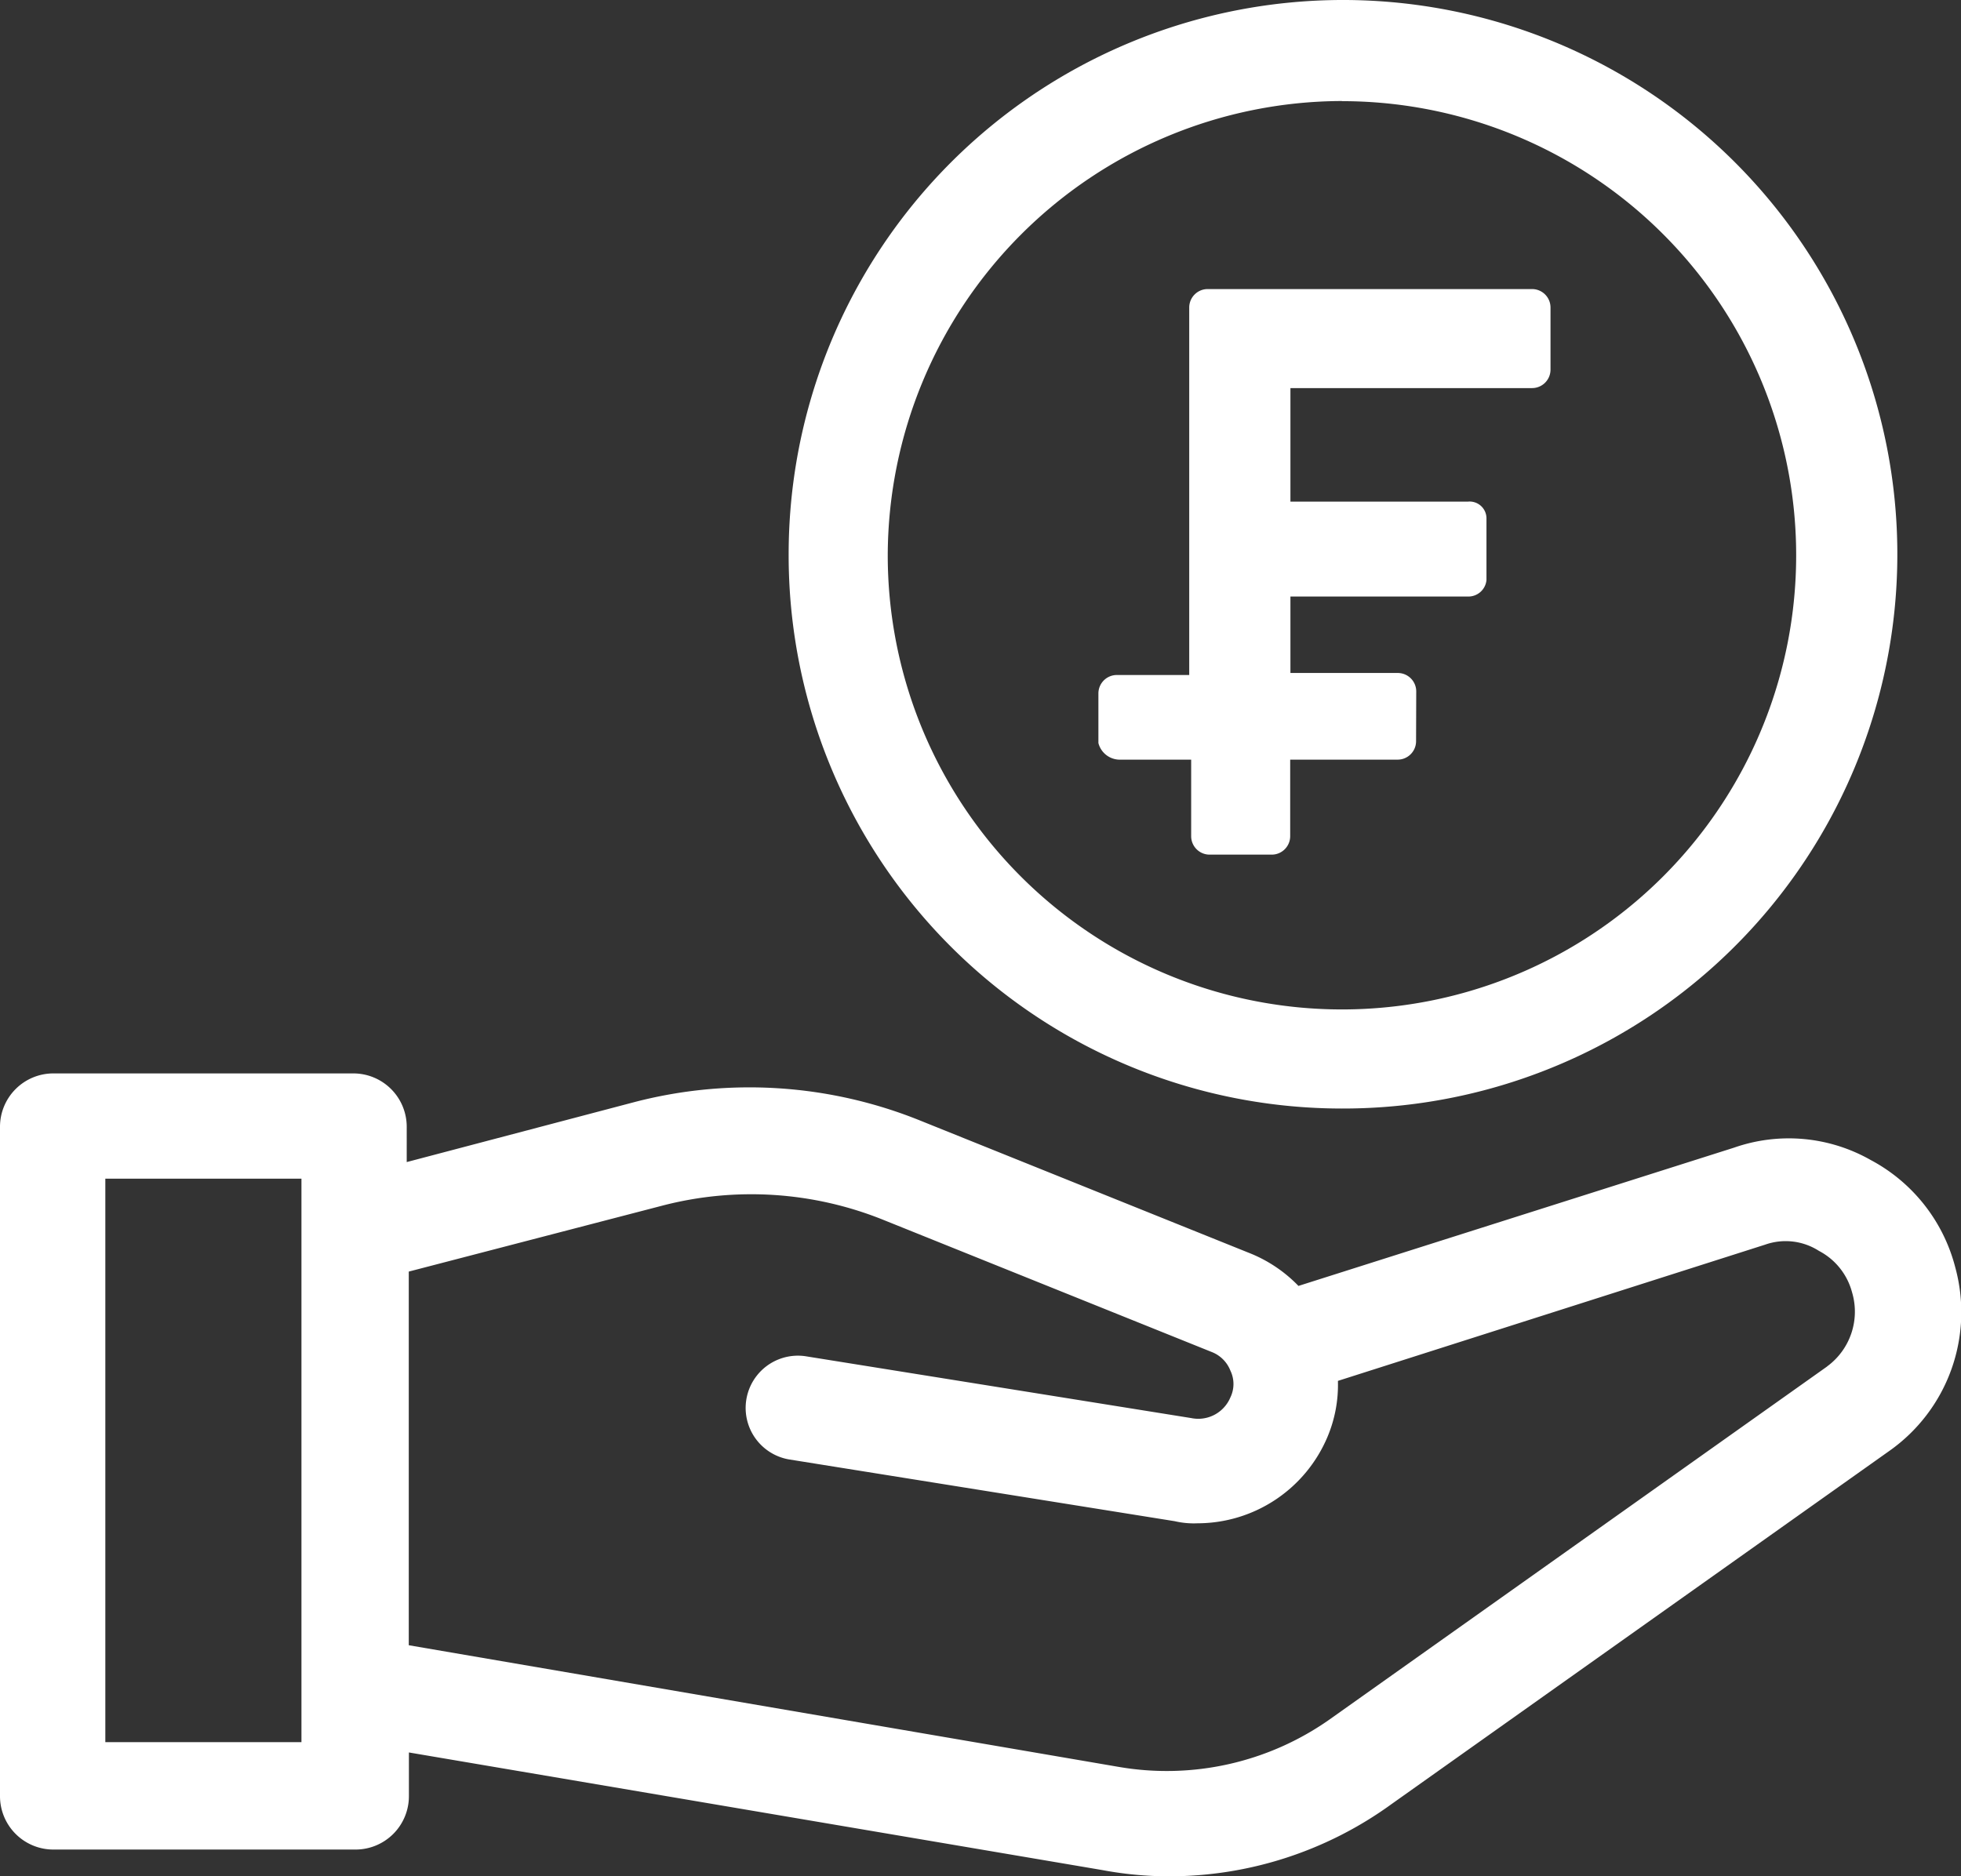 <?xml version="1.0" encoding="UTF-8"?> <svg xmlns="http://www.w3.org/2000/svg" id="np_franc_2873565_000000" width="71.811" height="68.721" viewBox="0 0 71.811 68.721"><rect x="0" y="0" width="71.811" height="68.721" fill="#333333" stroke="none"/><path id="Path_2729" data-name="Path 2729" d="M74.1,63.6a6.205,6.205,0,0,0-3.1-3.931A6.071,6.071,0,0,0,66,59.219L50.049,64.283a5.121,5.121,0,0,0-1.813-1.211L36.217,58.235a16.7,16.7,0,0,0-10.507-.679l-8.316,2.191V58.462A1.955,1.955,0,0,0,15.426,56.5l-10.959,0A1.955,1.955,0,0,0,2.5,58.465V82.959a1.955,1.955,0,0,0,1.967,1.967h11.04a1.955,1.955,0,0,0,1.967-1.967V81.37l25.4,4.309a13.172,13.172,0,0,0,2.419.227,13.853,13.853,0,0,0,8.166-2.646l18.222-12.93A6.214,6.214,0,0,0,74.1,63.6ZM13.539,80.993H6.357V60.355h7.182ZM69.408,67.234,51.186,80.163A10.357,10.357,0,0,1,43.475,81.9L17.469,77.443V63.758l9.3-2.419a12.929,12.929,0,0,1,8.089.529l12.019,4.837a1.2,1.2,0,0,1,.679.679,1.127,1.127,0,0,1,0,.983,1.276,1.276,0,0,1-1.435.756L31.984,66.856a1.914,1.914,0,0,0-.6,3.78L45.519,72.9a3.053,3.053,0,0,0,.833.077,5.173,5.173,0,0,0,4.764-3.175,4.9,4.9,0,0,0,.378-2.041l15.649-4.991A2.257,2.257,0,0,1,69.109,63a2.406,2.406,0,0,1,1.211,1.512,2.484,2.484,0,0,1-.913,2.72Z" transform="translate(-2.5 -17.186)" fill="#fff"></path><path id="Path_2730" data-name="Path 2730" d="M60.961,45.1A20.3,20.3,0,1,0,40.7,24.762,20.263,20.263,0,0,0,60.961,45.1Zm0-36.895A16.633,16.633,0,1,1,44.329,24.836,16.68,16.68,0,0,1,60.961,8.2Z" transform="translate(-11.82 -4.5)" fill="#fff"></path><path id="Path_2731" data-name="Path 2731" d="M56.456,35.738H59.1v2.8a.676.676,0,0,0,.679.679h2.268a.676.676,0,0,0,.679-.679v-2.8h3.931a.676.676,0,0,0,.679-.679l.006-1.816a.676.676,0,0,0-.679-.679H62.735v-2.8h6.5a.665.665,0,0,0,.679-.605V26.893a.617.617,0,0,0-.679-.605h-6.5V22.13h8.845a.676.676,0,0,0,.679-.679V19.182a.676.676,0,0,0-.679-.679l-11.872,0a.676.676,0,0,0-.679.679V32.638H56.382a.676.676,0,0,0-.679.679V35.13a.81.81,0,0,0,.753.608Z" transform="translate(-15.48 -7.916)" fill="#fff"></path></svg> 